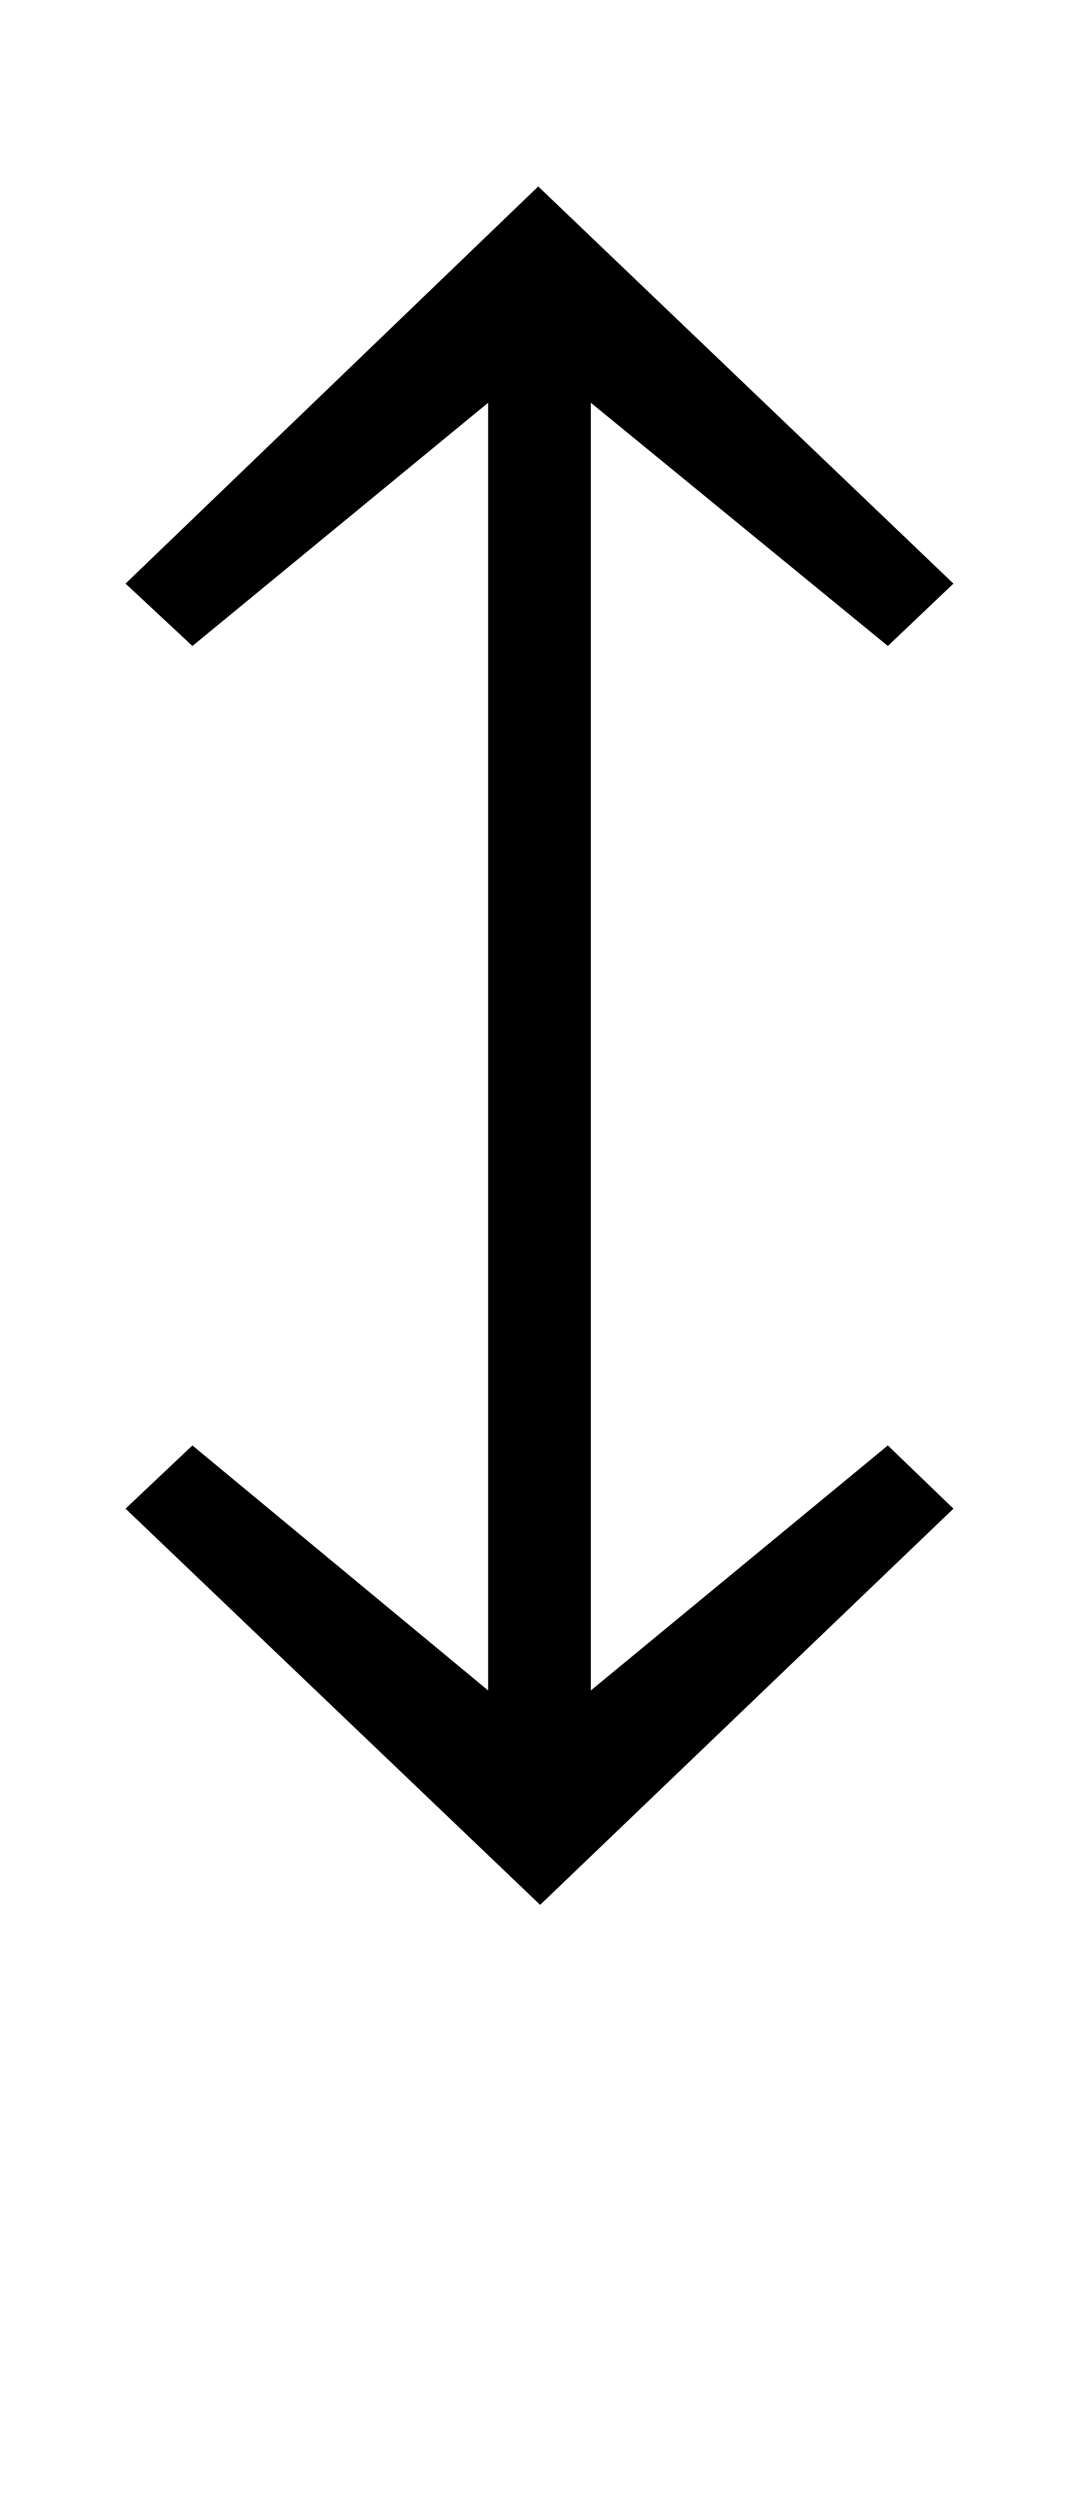<?xml version="1.0" encoding="UTF-8"?>
<svg xmlns="http://www.w3.org/2000/svg" xmlns:xlink="http://www.w3.org/1999/xlink"  viewBox="0 0 9 21" version="1.1">
<defs>
<g>
<symbol overflow="visible" id="glyph0-0">
<path style="stroke:none;" d="M 1.062 0 L 1.062 -13.598 L 7.438 -13.598 L 7.438 0 Z M 2.125 -1.062 L 6.375 -1.062 L 6.375 -12.535 L 2.125 -12.535 Z M 2.125 -1.062 "/>
</symbol>
<symbol overflow="visible" id="glyph0-1">
<path style="stroke:none;" d="M 8.012 -3.328 L 4.539 0 L 1.055 -3.328 L 1.617 -3.859 L 4.102 -1.801 L 4.102 -12.617 L 1.617 -10.574 L 1.055 -11.098 L 4.523 -14.434 L 8.012 -11.098 L 7.461 -10.574 L 4.965 -12.617 L 4.965 -1.801 L 7.461 -3.859 Z M 8.012 -3.328 "/>
</symbol>
</g>
</defs>
<g id="surface363322">
<g style="fill:rgb(0%,0%,0%);fill-opacity:1;">
  <use xlink:href="#glyph0-1" x="0" y="16"/>
</g>
</g>
</svg>